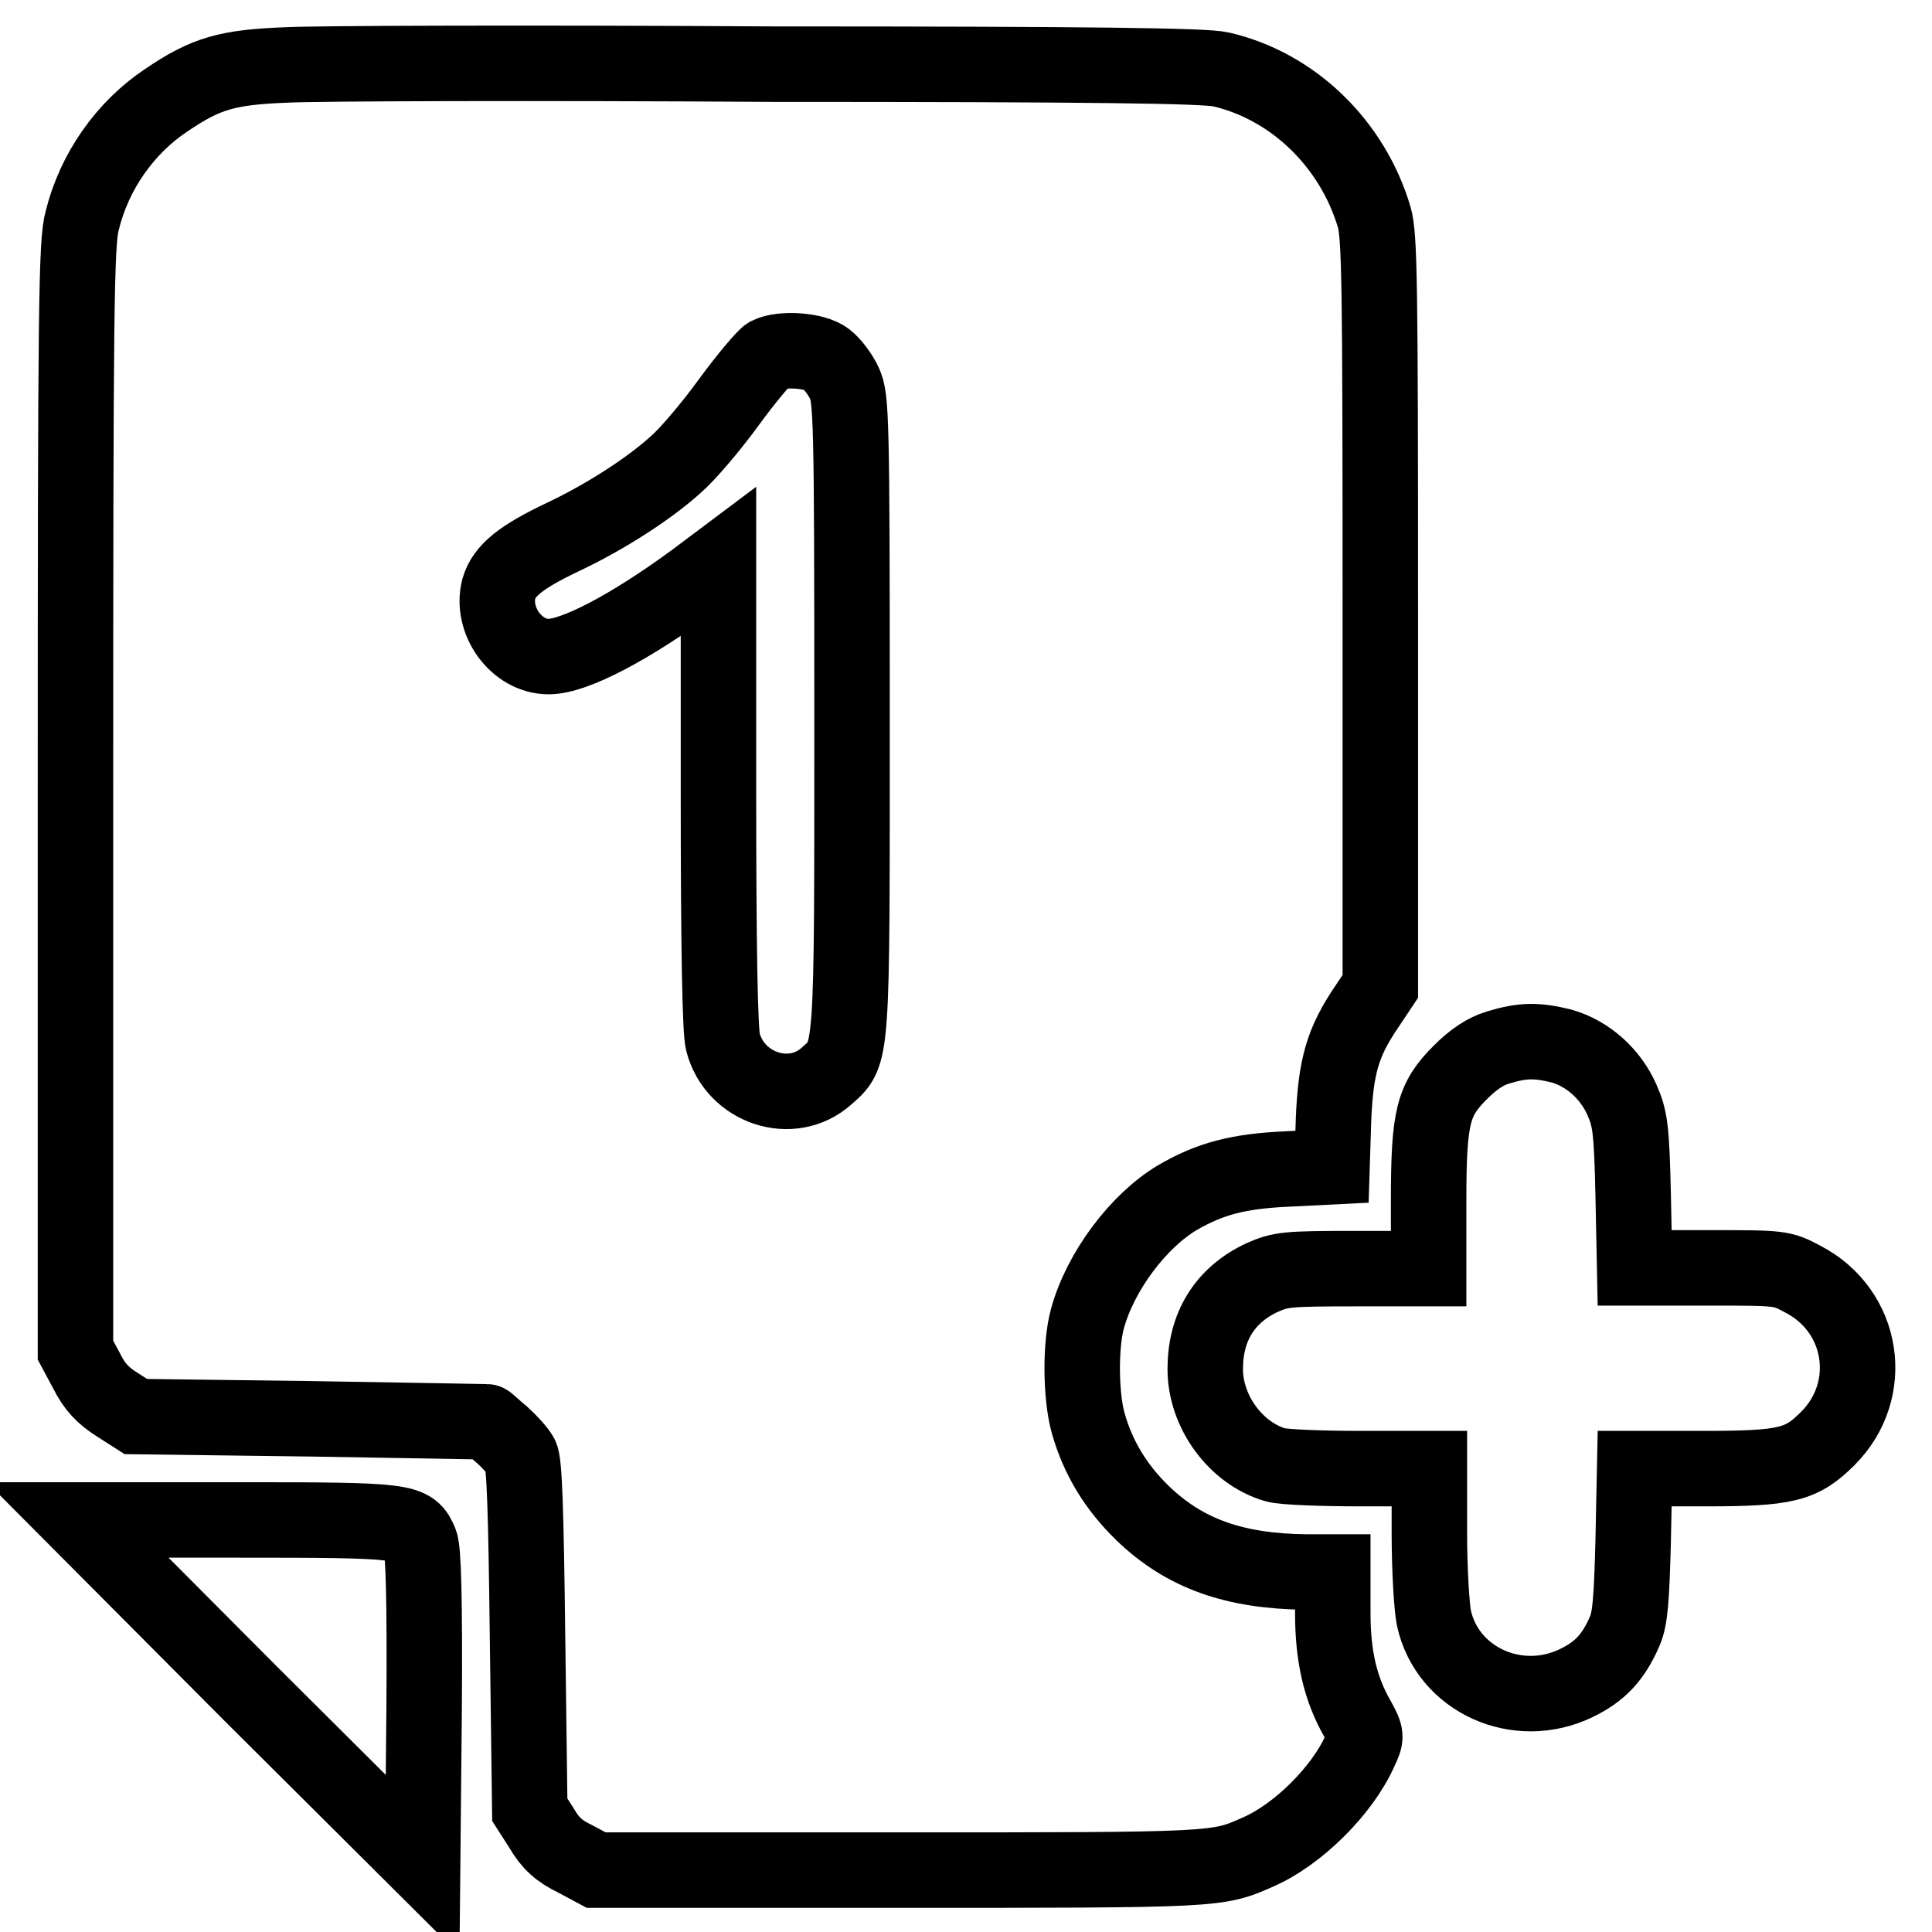 <?xml version="1.0" encoding="utf-8"?>
<!-- Svg Vector Icons : http://www.onlinewebfonts.com/icon -->
<!DOCTYPE svg PUBLIC "-//W3C//DTD SVG 1.1//EN" "http://www.w3.org/Graphics/SVG/1.1/DTD/svg11.dtd">
<svg version="1.1" xmlns="http://www.w3.org/2000/svg" xmlns:xlink="http://www.w3.org/1999/xlink" x="0px" y="0px" viewBox="0 0 256 256" enable-background="new 0 0 256 256" xml:space="preserve">
<g><g><g><path stroke-width="10" fill-opacity="0" stroke="#000000"  d="M38.1,8.6c-8,0.3-10.8,1.1-16.1,4.7c-5.4,3.6-9.5,9.4-11.1,15.9C10.1,32,10,40.4,10,105.6v73.3l1.5,2.8c1,2,2.1,3.2,4,4.4l2.5,1.6l23.2,0.3c12.7,0.2,23.2,0.4,23.3,0.4s0.9,0.8,2,1.7c1,0.9,2.1,2.1,2.5,2.8c0.5,0.8,0.7,7.4,0.9,24l0.3,22.9l1.6,2.5c1.1,1.9,2.3,3,4.4,4l2.8,1.5h40.1c42.4,0,42.2,0,47.6-2.4c5.3-2.3,11.2-8.2,13.5-13.4c0.9-1.9,0.9-2-0.3-4.2c-2.3-4-3.3-8.3-3.3-14.1v-5.4h-3.5c-9.5-0.1-16.1-2.4-21.7-7.8c-3.5-3.4-5.9-7.3-7.2-11.9c-1-3.5-1.1-10.3-0.1-13.9c1.7-6.2,6.7-12.9,11.9-16c4.3-2.5,8-3.5,14.5-3.8l6-0.3l0.2-6.3c0.3-7,1.2-10.2,4.4-14.9l1.8-2.7V81.1c0-44-0.1-49.8-0.8-52.3c-2.9-9.8-10.8-17.4-20.3-19.6c-2-0.5-17.2-0.7-59.5-0.7C70.7,8.3,41.9,8.4,38.1,8.6z M109.5,47.6c0.8,0.6,1.9,2.1,2.4,3.2c0.9,2,1,4.4,1,43.8c0,46.2,0.1,44.9-3.4,48c-4.6,4.1-12.1,1.6-13.7-4.5c-0.4-1.3-0.6-12.9-0.6-32.8V74.5L92,76.9C83.4,83.2,76.1,87,72.7,87c-4.3,0-7.7-4.8-6.6-9c0.7-2.4,2.9-4.2,8.6-6.9c5.5-2.6,11.4-6.4,14.9-9.6c1.4-1.2,4.5-4.8,6.9-8.1c2.4-3.3,4.8-6.1,5.3-6.4C103.6,46.1,108,46.4,109.5,47.6z"/><path stroke-width="10" fill-opacity="0" stroke="#000000"  d="M198.5,138.8c-1.7,0.5-3.3,1.6-5,3.3c-3.6,3.6-4.2,5.8-4.2,17v9h-9.7c-9.2,0-9.9,0.1-12.4,1.2c-4.9,2.3-7.5,6.5-7.5,12.1c0,5.7,4.1,11.2,9.3,12.7c1,0.3,6.1,0.5,11.2,0.5h9.2v8.6c0,4.7,0.3,9.7,0.6,11.2c1.8,8.2,11.1,12.4,18.9,8.6c3.1-1.5,4.9-3.4,6.4-6.9c0.7-1.6,0.9-4.1,1.1-11.8l0.2-9.7h9.2c10.9,0,12.9-0.5,16.4-4c6.4-6.4,4.8-16.9-3.3-21.1c-2.8-1.5-2.9-1.5-12.5-1.5h-9.8l-0.2-9.8c-0.2-8.7-0.4-10-1.5-12.5c-1.5-3.4-4.5-6.1-8-7.1C203.6,137.8,201.8,137.8,198.5,138.8z"/><path stroke-width="10" fill-opacity="0" stroke="#000000"  d="M33.1,224.3L56,247.1l0.2-20.6c0.1-14.8-0.1-21.1-0.5-22.1c-1.2-2.9-1.6-3-24.5-3H10.3L33.1,224.3z"/></g></g></g>
</svg>